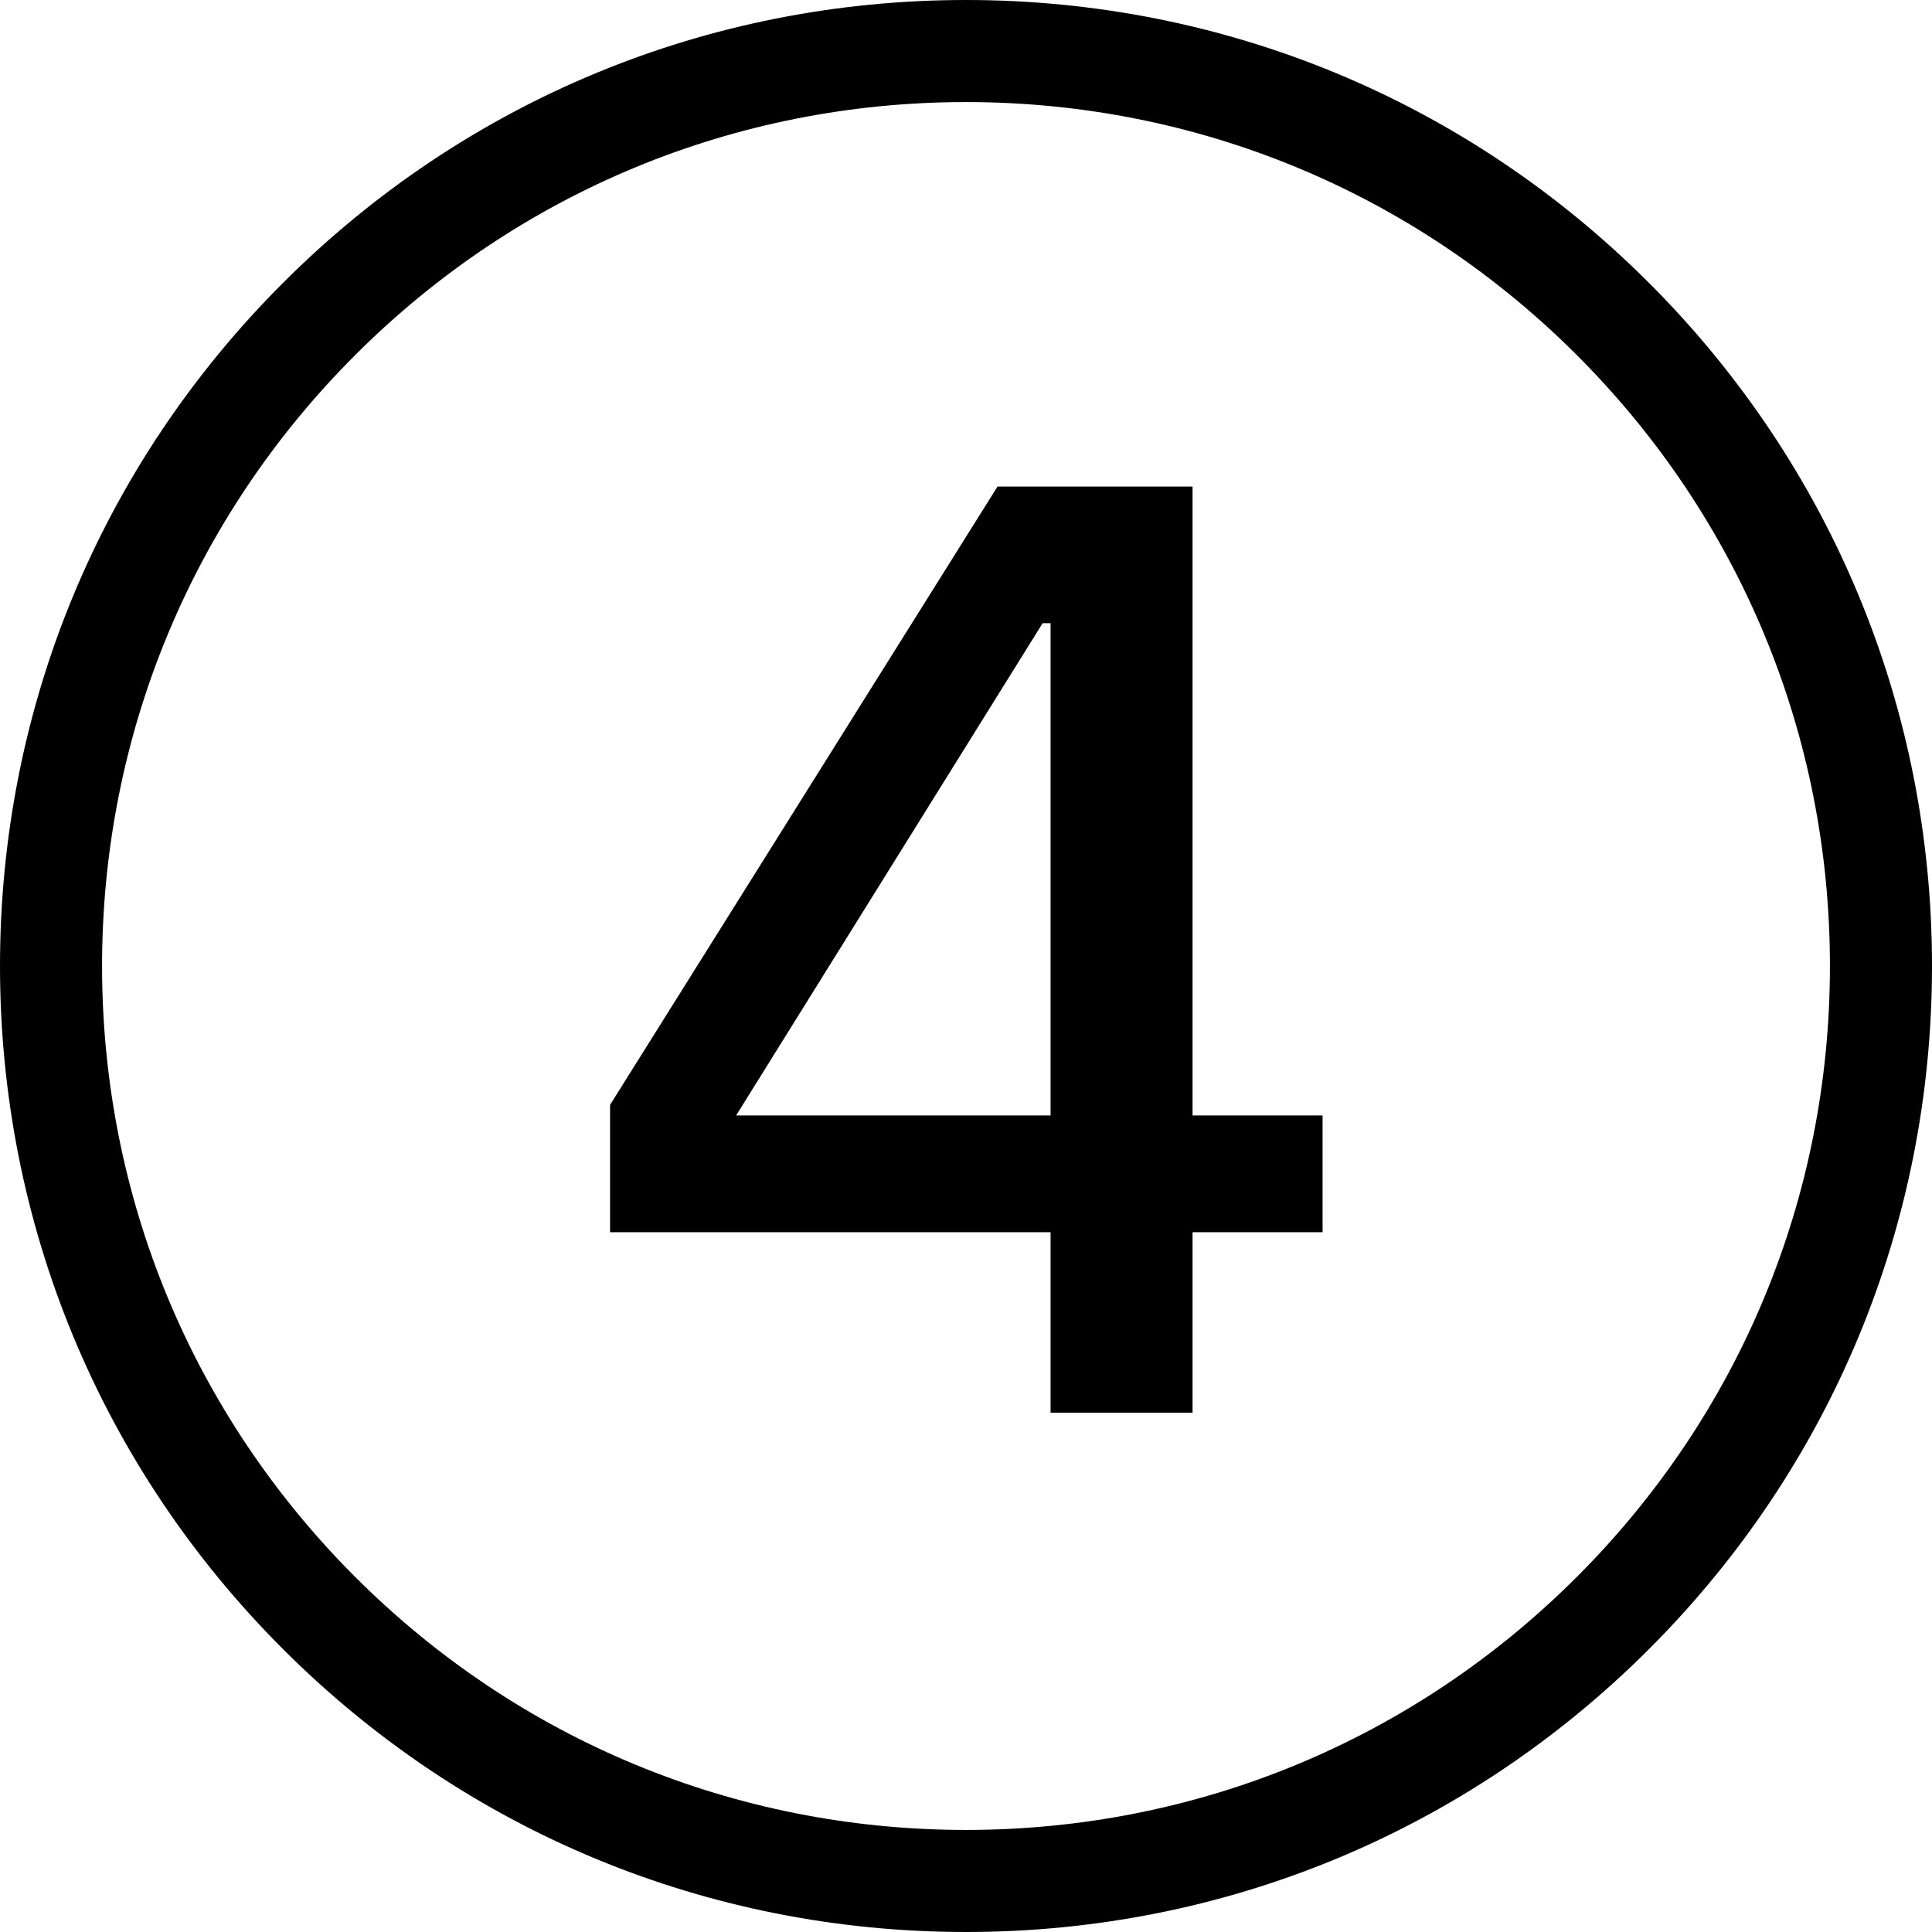 <svg width="53" height="53" viewBox="0 0 53 53" fill="none" xmlns="http://www.w3.org/2000/svg">
<path d="M26.5 53C19.422 53 12.767 50.243 7.762 45.238C2.756 40.233 0 33.578 0 26.5C0 19.422 2.756 12.767 7.762 7.762C12.767 2.756 19.422 0 26.5 0C33.578 0 40.233 2.756 45.238 7.762C50.243 12.767 53 19.422 53 26.5C53 33.578 50.243 40.233 45.238 45.238C40.233 50.243 33.578 53 26.5 53ZM26.5 2.8C20.17 2.8 14.218 5.266 9.742 9.742C5.266 14.218 2.8 20.17 2.8 26.5C2.8 32.83 5.266 38.782 9.742 43.258C14.218 47.734 20.17 50.2 26.5 50.2C32.83 50.2 38.782 47.734 43.258 43.258C47.734 38.782 50.2 32.83 50.2 26.5C50.2 20.169 47.734 14.218 43.258 9.742C38.782 5.266 32.83 2.8 26.5 2.8Z" fill="black"/>
<path d="M28.82 38.753V33.803H16.736V30.309L27.365 13.347H32.715V30.6H36.282V33.803H32.715V38.753H28.82ZM20.194 30.6H28.82V17.096H28.602L20.194 30.6Z" fill="black"/>
</svg>
